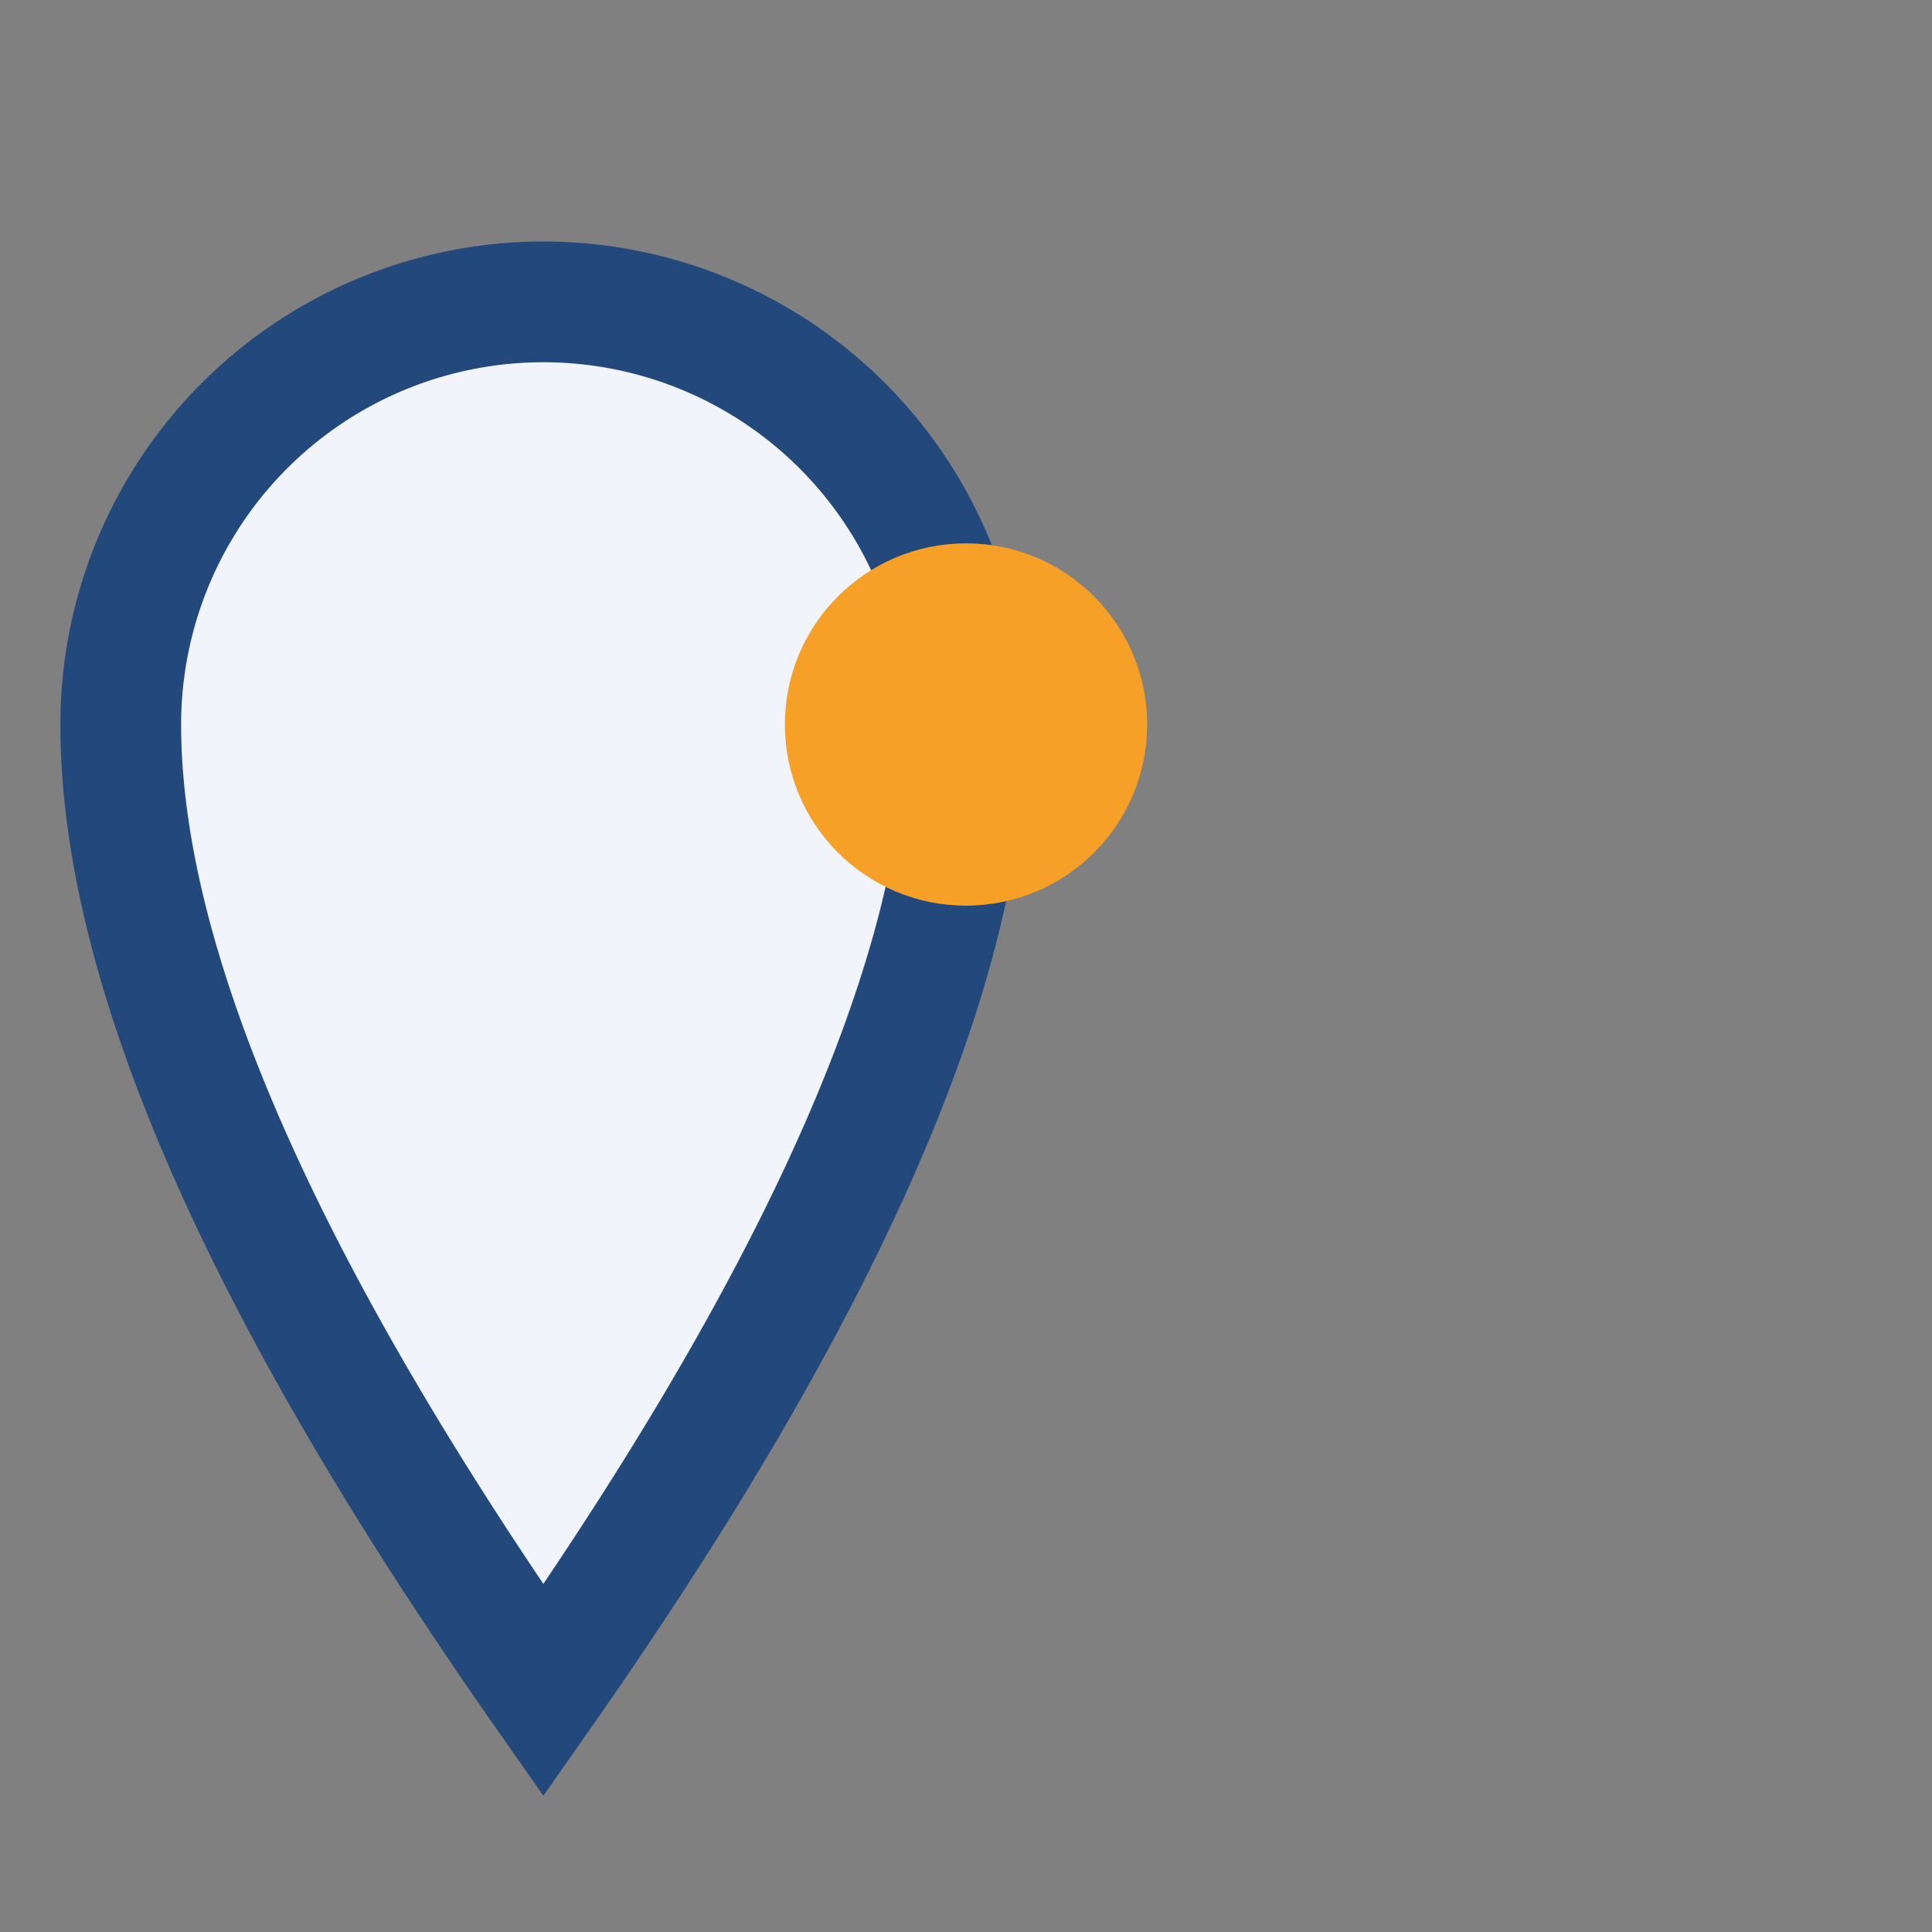<?xml version="1.0" encoding="UTF-8"?>
<svg xmlns="http://www.w3.org/2000/svg" width="32" height="32" viewBox="0 0 32 32"><rect x="0" y="0" width="32" height="32" fill="#808080" stroke="none"/><path d="M9 28q7-10 7-16a7 7 0 1 0-14 0q0 6 7 16z" fill="#F1F5FB" stroke="#23497C" stroke-width="2"/><circle cx="16" cy="12" r="3" fill="#F7A028"/></svg>